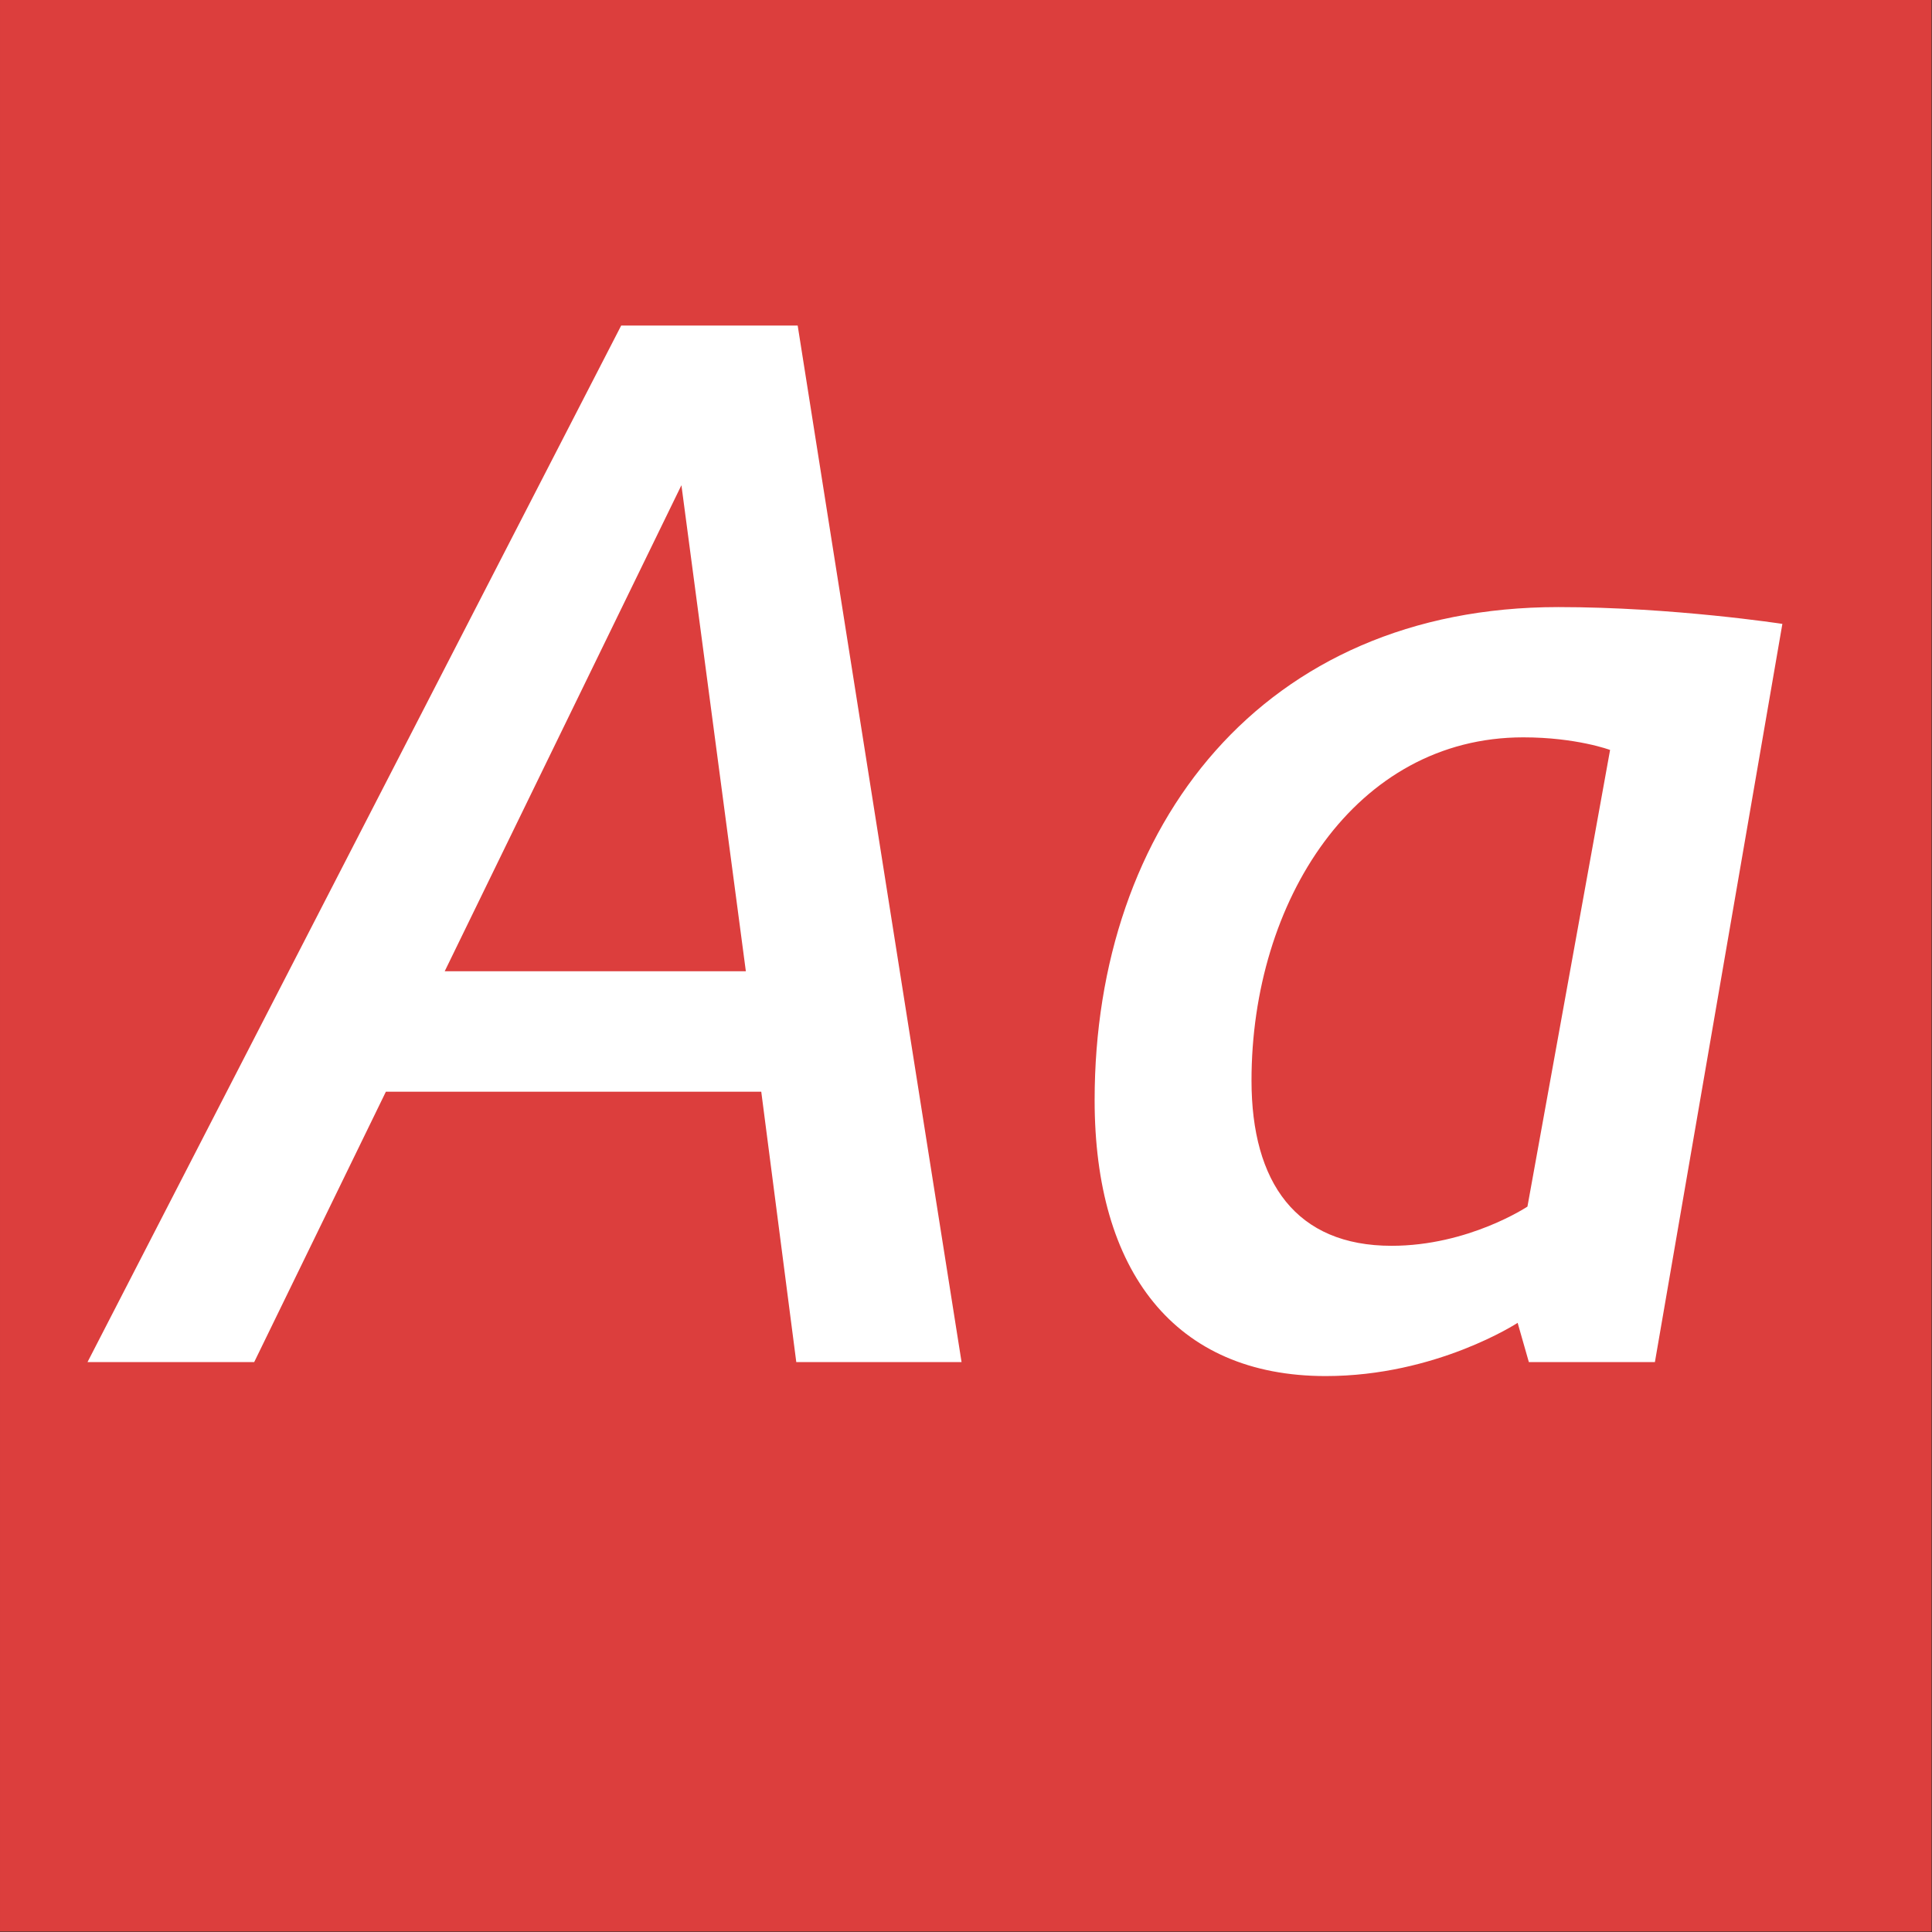 <?xml version="1.0" encoding="UTF-8" standalone="no"?>
<!DOCTYPE svg PUBLIC "-//W3C//DTD SVG 1.1//EN" "http://www.w3.org/Graphics/SVG/1.1/DTD/svg11.dtd">
<svg width="100%" height="100%" viewBox="0 0 400 400" version="1.1" xmlns="http://www.w3.org/2000/svg" xmlns:xlink="http://www.w3.org/1999/xlink" xml:space="preserve" style="fill-rule:evenodd;clip-rule:evenodd;stroke-linejoin:round;stroke-miterlimit:1.414;">
    <rect x="0" y="0" width="400" height="400" fill="#333333" stroke="none"/>
    <g id="Layer1">
        <g transform="matrix(0.959,7.69253e-17,7.69253e-17,0.645,5.755,1.935)">
            <rect x="-6" y="-3" width="417" height="620" style="fill:rgb(220,62,61);"/>
        </g>
        <g transform="matrix(1,0,0,1,-122.719,85.4)">
            <path d="M287.58,196.6L321.8,196.6L287.87,-18L251.33,-18L140.84,196.6L175.35,196.6L202.61,140.63L280.33,140.63L287.58,196.6ZM214.79,115.69L263.8,15.06L277.14,115.69L214.79,115.69Z" style="fill:white;fill-rule:nonzero;"/>
            <path d="M397.2,199.5C420.11,199.5 436.93,188.48 436.93,188.48L439.25,196.6L465.35,196.6L491.74,43.77C491.74,43.77 469.12,40.29 445.34,40.29C384.15,40.29 349.35,85.53 349.35,142.37C349.35,177.75 365.88,199.5 397.2,199.5ZM410.83,172.53C391.11,172.53 381.83,159.48 381.83,138.31C381.83,101.19 403.29,67.26 438.09,67.26C449.11,67.26 456.07,69.87 456.07,69.87L438.96,164.41C438.96,164.41 426.78,172.53 410.83,172.53Z" style="fill:white;fill-rule:nonzero;"/>
        </g>
    </g>
</svg>
